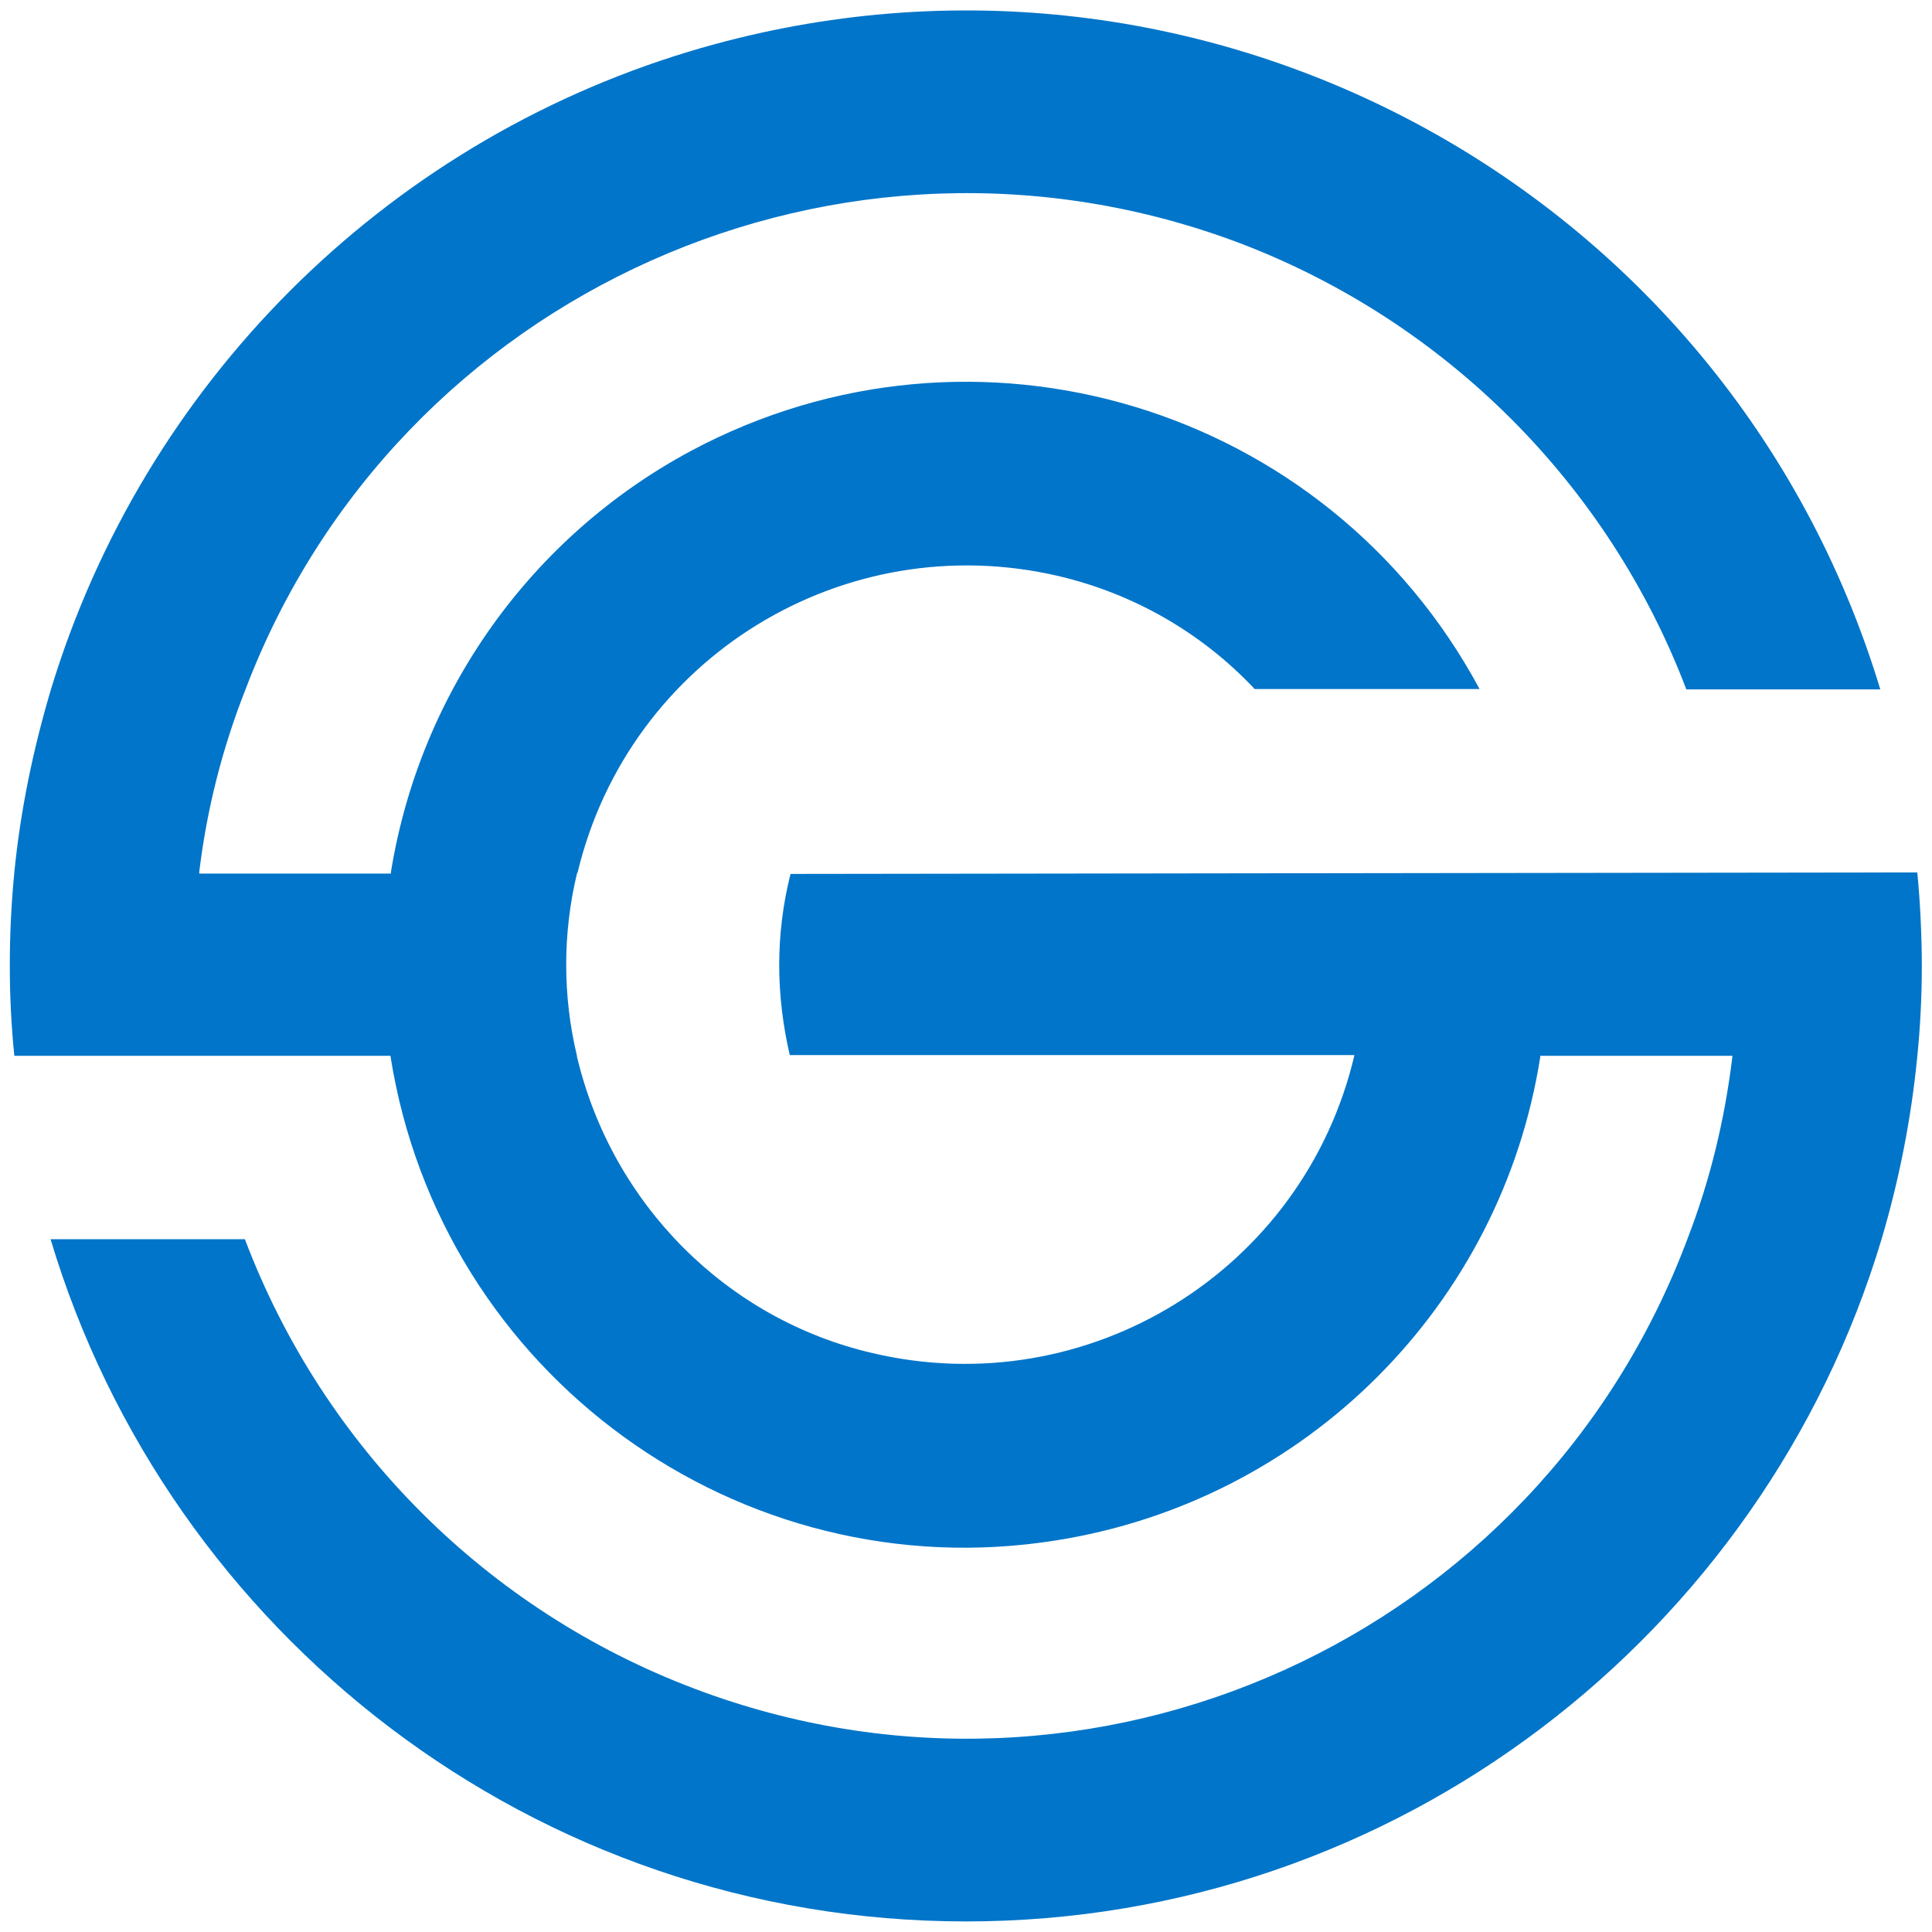 <svg xmlns="http://www.w3.org/2000/svg" xml:space="preserve" fill-rule="evenodd" stroke-linejoin="round" stroke-miterlimit="2" clip-rule="evenodd" viewBox="0 0 512 512"><path fill="#0075c9" fill-rule="nonzero" d="m508.1 231.2-298.6.4c-2 7.9-3 16-3 24.1 0 8.1 1 16.2 2.8 23.9h149.6v.2c-13.5 57-70.6 92.2-127.6 78.8-38.6-8.9-69.1-39.4-78.4-78.6v-.2c-3.8-15.8-3.8-32.5 0-48.3l.2-.4c13.7-56.8 70.6-91.8 127.6-78.4 19.8 4.7 37.8 15 51.8 29.9h59.6c-40.4-75.2-133.8-103.3-209-63.1-42.5 22.8-71.8 64.1-79.5 111.6v.4H52.8v-.4c2-16.6 6.1-32.8 12.3-48.5C105.2 77.3 223.5 24.5 329 64.6c54.2 20.8 97.2 63.7 117.9 118.1h51.4c-40.6-134-181.8-209.5-315.8-169-80.9 24.5-144.4 88.1-169 169-4.7 15.8-8.1 32.1-9.7 48.5-.8 8.1-1.2 16.4-1.2 24.7s.4 16 1.2 23.9h99.7v.2c13.3 84.1 92.4 141.7 176.5 128.2 66.1-10.5 117.9-62.3 128.2-128.2v-.2h50.9v.2c-2 16.6-5.9 32.8-11.9 48.3C407.6 434.1 289.6 487.5 184 447.5c-55-20.8-98.3-64.1-119.1-119.1H13.4C44.7 432.9 141.6 509.2 256 509.2s211.3-76.4 242.6-180.7c4.7-15.8 7.9-32.1 9.5-48.5.8-7.9 1.2-16 1.2-23.9 0-7.8-.4-16.8-1.2-24.9Z"/></svg>